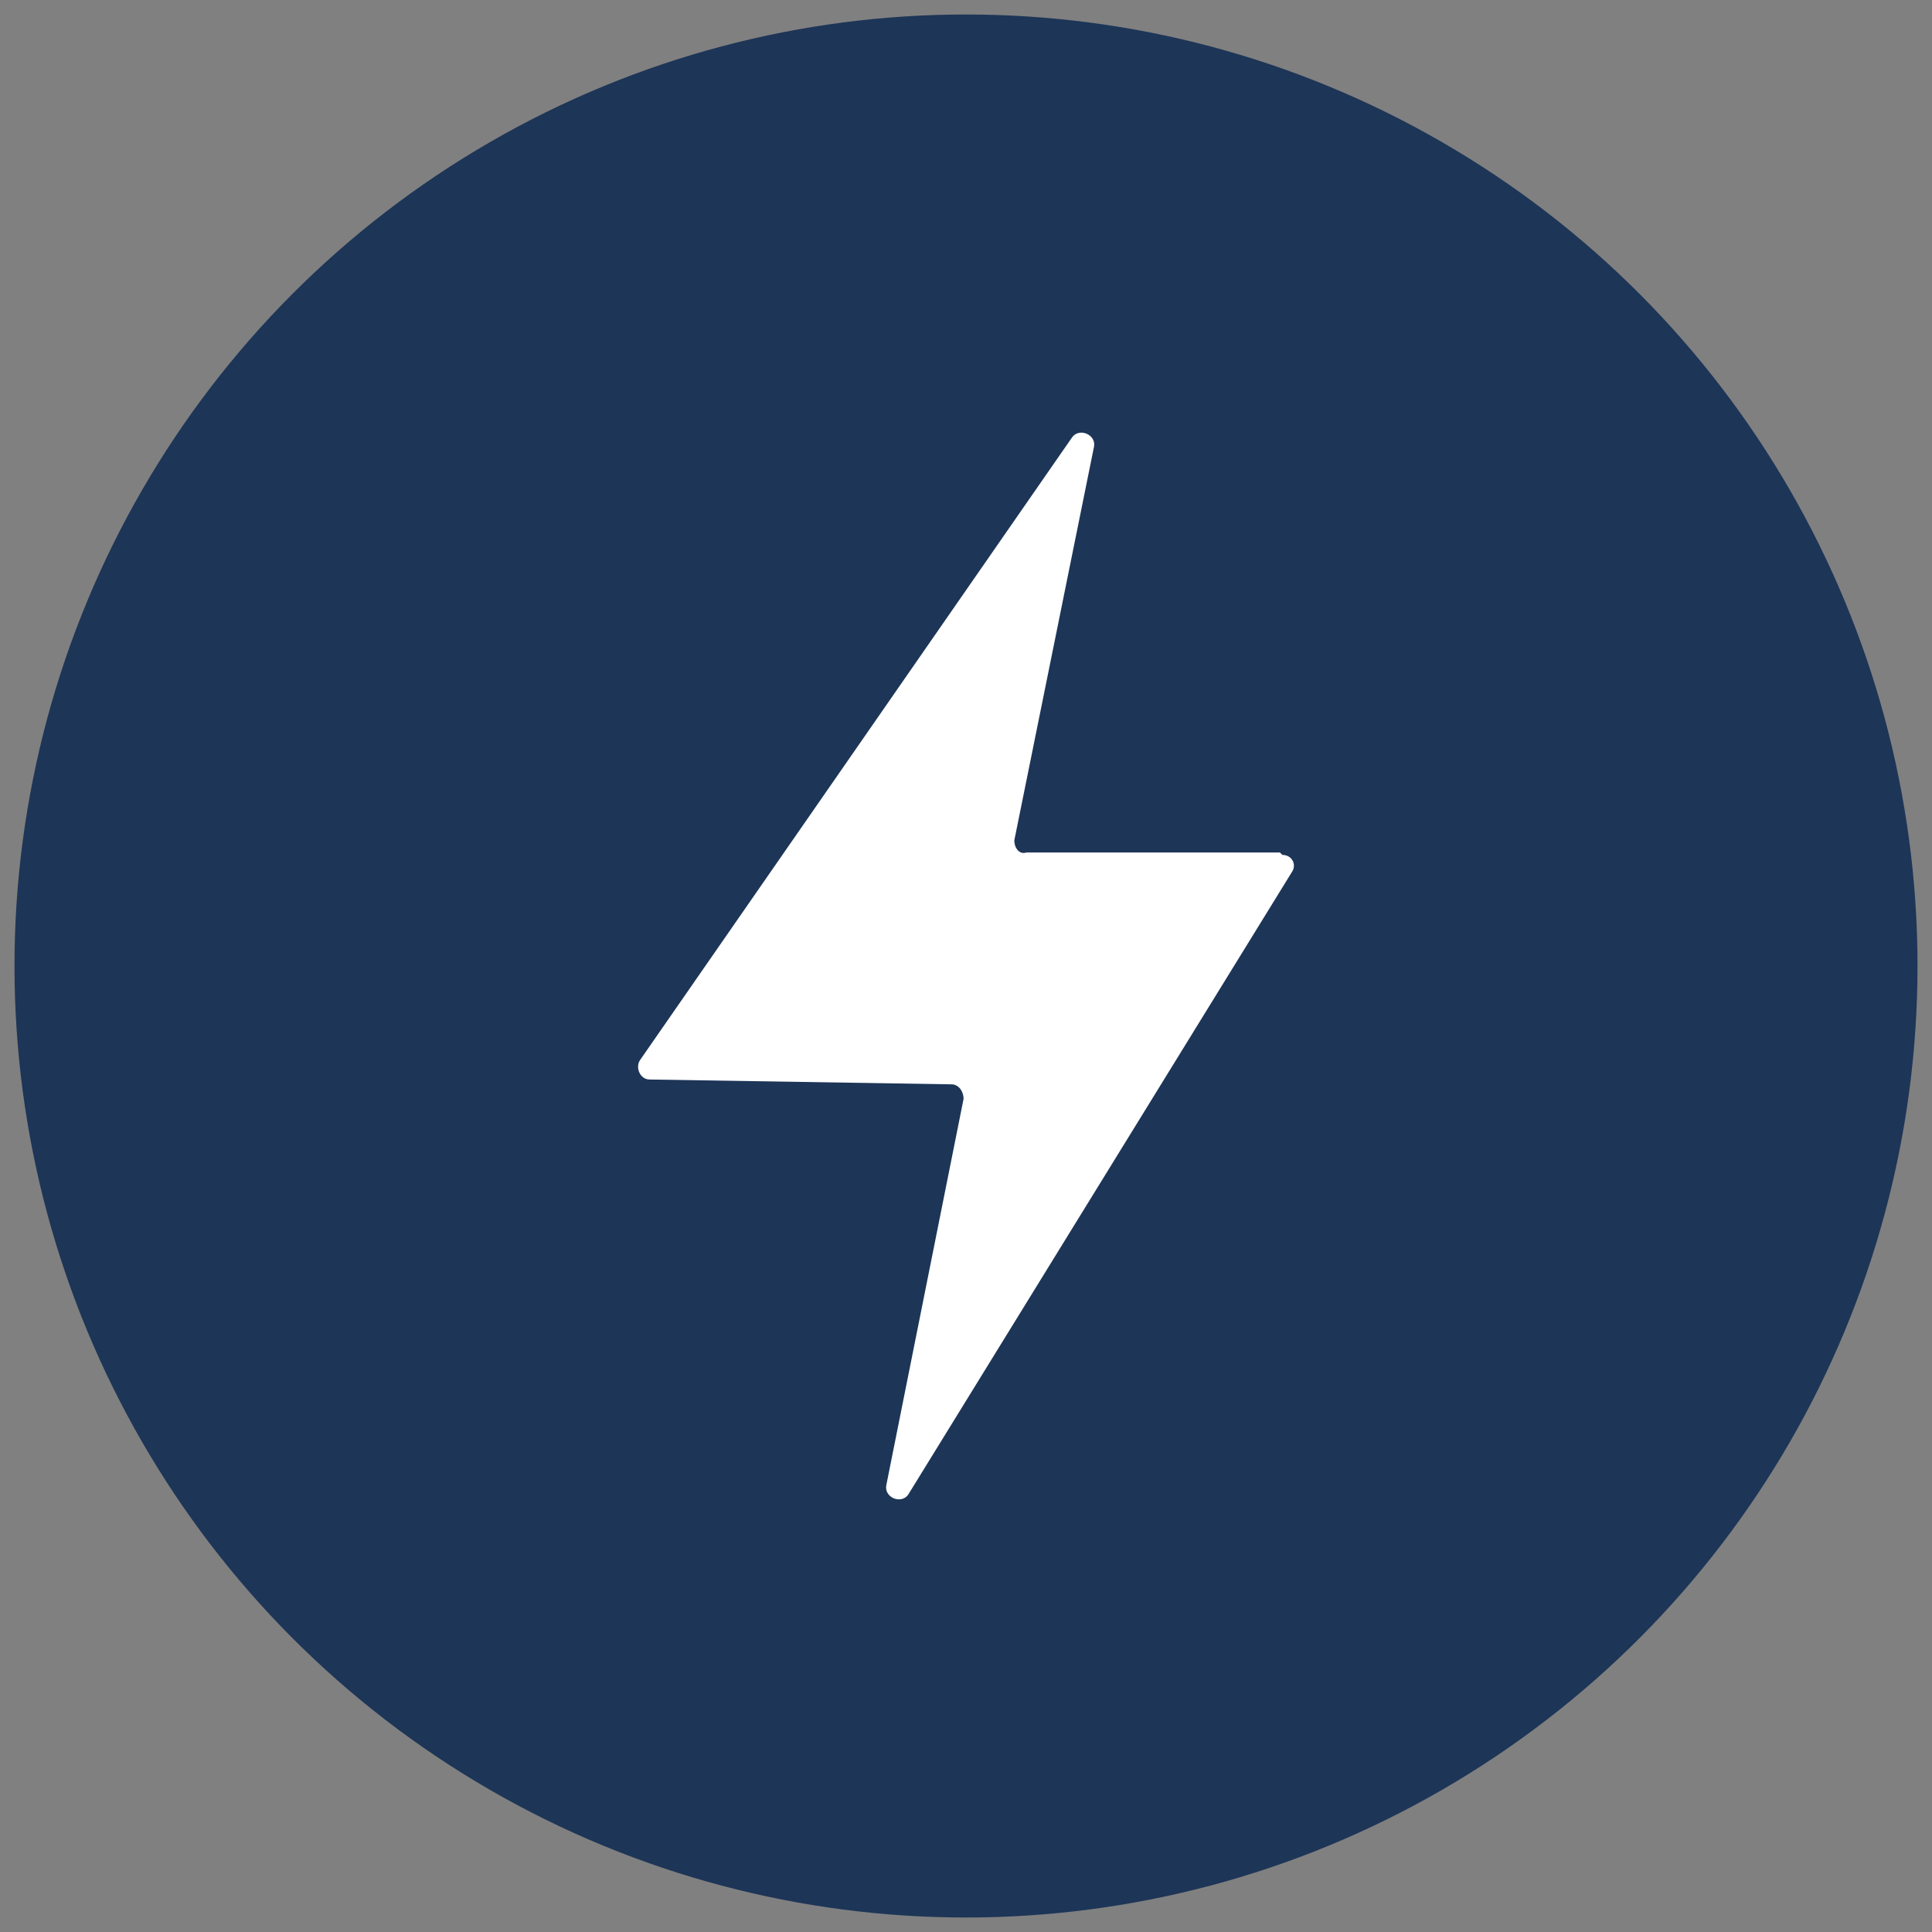 <?xml version="1.0" encoding="UTF-8"?>
<svg xmlns="http://www.w3.org/2000/svg" version="1.1" viewBox="0 0 80 80">
  <rect x="0" y="0" width="80" height="80" fill="#808080" stroke="none"/>
  <defs>
    <style>
      .cls-1 {
        fill: #fff;
      }

      .cls-2 {
        fill: #1d3557;
      }
    </style>
  </defs>
  <!-- Generator: Adobe Illustrator 28.7.7, SVG Export Plug-In . SVG Version: 1.2.0 Build 194)  -->
  <g>
    <g id="Layer_1">
      <circle class="cls-2" cx="40" cy="40" r="39.4"/>
      <path class="cls-1" d="M53,35.3h-10.5c-.3.1-.5-.2-.5-.5l3.3-16.3c.1-.5-.6-.8-.9-.4l-17.9,25.8c-.2.3,0,.8.4.8l12.5.2c.3,0,.5.3.5.6l-3.2,16c-.1.5.6.8.9.4l15.9-25.8c.2-.3,0-.7-.4-.7Z"/>
    </g>
  </g>
</svg>